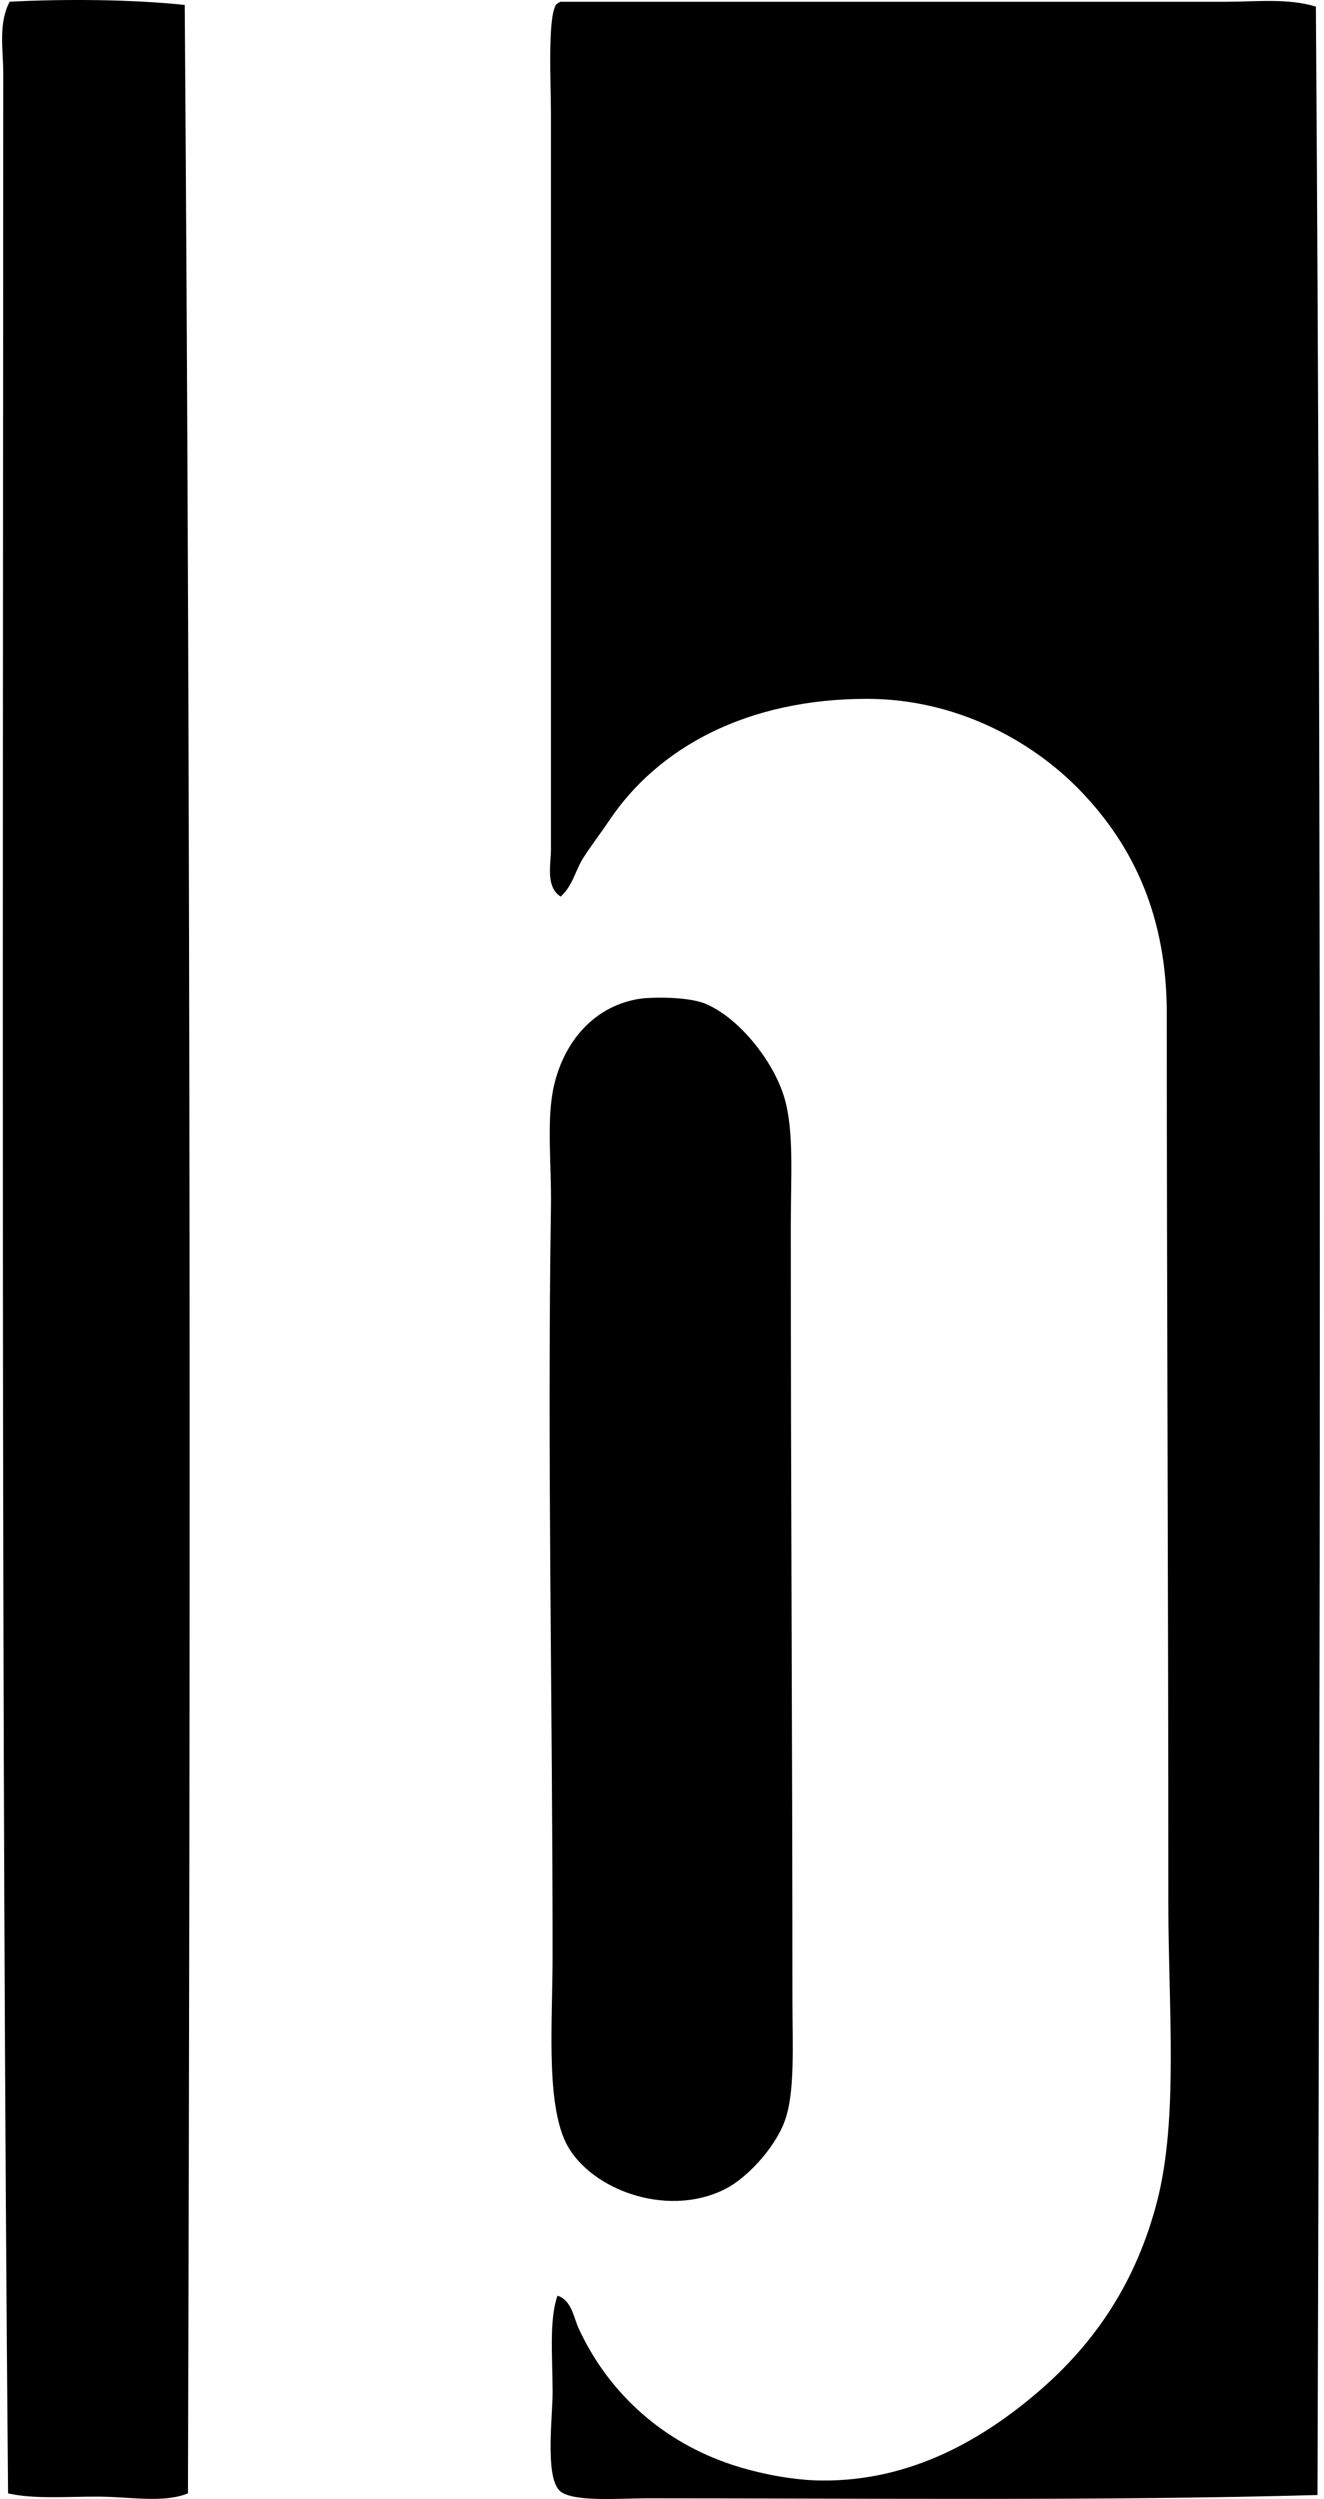 <svg xmlns="http://www.w3.org/2000/svg" width="106" height="200" fill="none" viewBox="0 0 106 200">
  <path fill="#000" fill-rule="evenodd" d="M14.79.397c.481 66.361.457 132.042.258 199.156-1.98.788-4.56.274-7.137.258-2.485-.013-5.164.219-7.265-.26C.074 135.647.249 71.068.26 5.845c0-1.857-.412-3.97.516-5.709 4.48-.229 9.781-.186 14.014.26Zm90.56.13c.46 66.64.343 134.215.128 199.156-17.184.474-35.63.261-53.713.261-2.067 0-6.092.346-7.004-.649-1.123-1.221-.519-5.911-.519-7.783 0-2.905-.292-5.789.389-7.784 1.138.359 1.3 1.758 1.686 2.596 2.237 4.874 6.31 8.811 11.806 10.769 2.08.742 4.98 1.385 7.523 1.428 7.418.117 13.27-3.487 17.516-7.137 4.49-3.86 7.792-8.72 9.47-15.181 1.727-6.651.907-15.607.907-23.744 0-24.686-.125-48.406-.127-71.358-.003-7.74-2.64-13.361-6.877-17.774-3.94-4.102-10.063-7.396-17.126-7.396-9.59 0-16.716 3.89-20.629 9.731-.662.99-1.412 1.95-2.075 2.985-.648 1.008-.845 2.242-1.819 3.112-1.226-.803-.777-2.588-.777-3.761.003-19.48-.002-38.992 0-58.903 0-2.389-.274-7.557.389-8.693.093-.12.234-.197.388-.261h53.327c2.397-.005 4.865-.295 7.137.386Z" clip-rule="evenodd"/>
  <path fill="#000" fill-rule="evenodd" d="M51.246 79.929c.812-.123 3.746-.19 5.19.388 2.62 1.054 5.456 4.501 6.358 7.526.785 2.636.519 6.275.519 10.121-.006 21.521.127 40.777.13 62.015 0 3.826.226 7.574-.65 9.861-.83 2.168-3.024 4.469-4.67 5.321-4.836 2.497-11.343-.08-12.976-4.023-1.413-3.415-.91-9.469-.907-14.529.005-20.068-.437-40.197-.13-60.073.053-3.373-.39-7.03.26-9.73.86-3.595 3.315-6.337 6.876-6.877Z" clip-rule="evenodd"/>
</svg>
